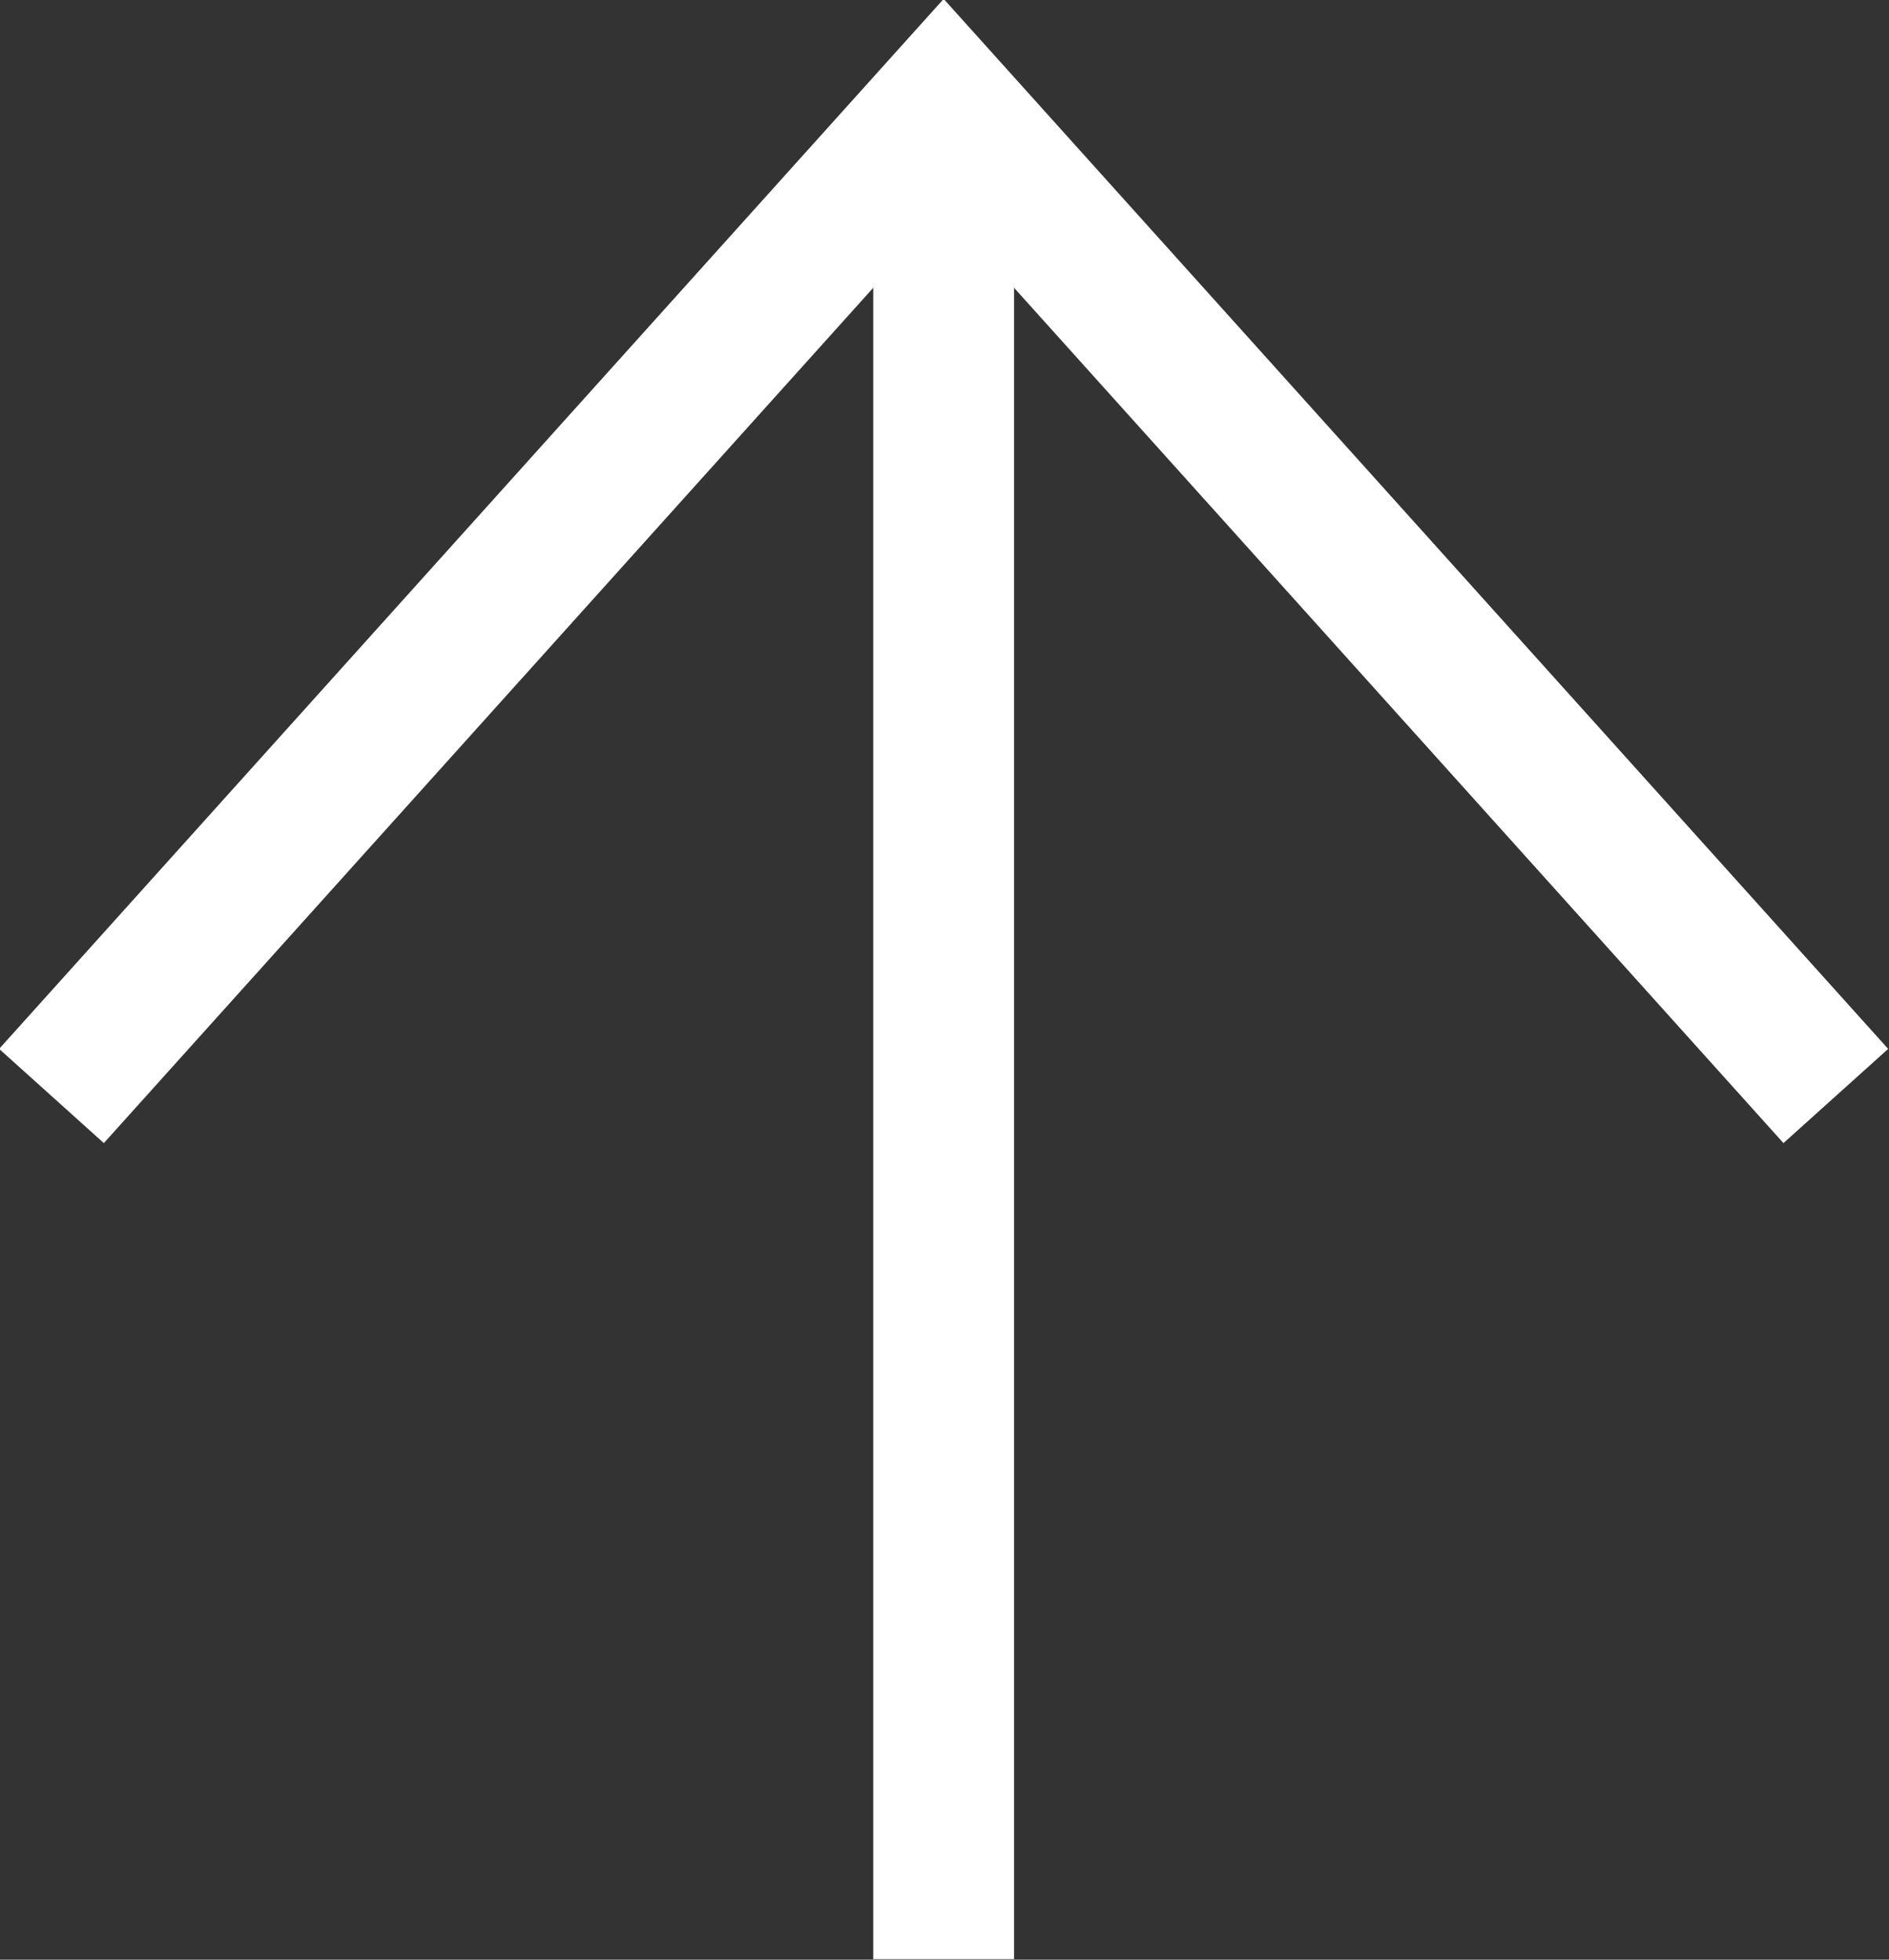 <svg width="13.412" height="13.914" viewBox="0 0 13.412 13.914" fill="none" xmlns="http://www.w3.org/2000/svg" xmlns:xlink="http://www.w3.org/1999/xlink">
	<rect x="0" y="0" width="13.412" height="13.914" fill="#333333" stroke="none"/>
	<desc>
			Created with Pixso.
	</desc>
	<defs/>
	<path id="Vector" d="M6.7 13.41L6.7 1.41" stroke="#FFFFFF" stroke-opacity="1" stroke-width="1" stroke-linecap="square"/>
	<path id="Vector" d="M0.7 7.41L6.7 0.74L12.7 7.41" stroke="#FFFFFF" stroke-opacity="1" stroke-width="1" stroke-linecap="square"/>
</svg>
